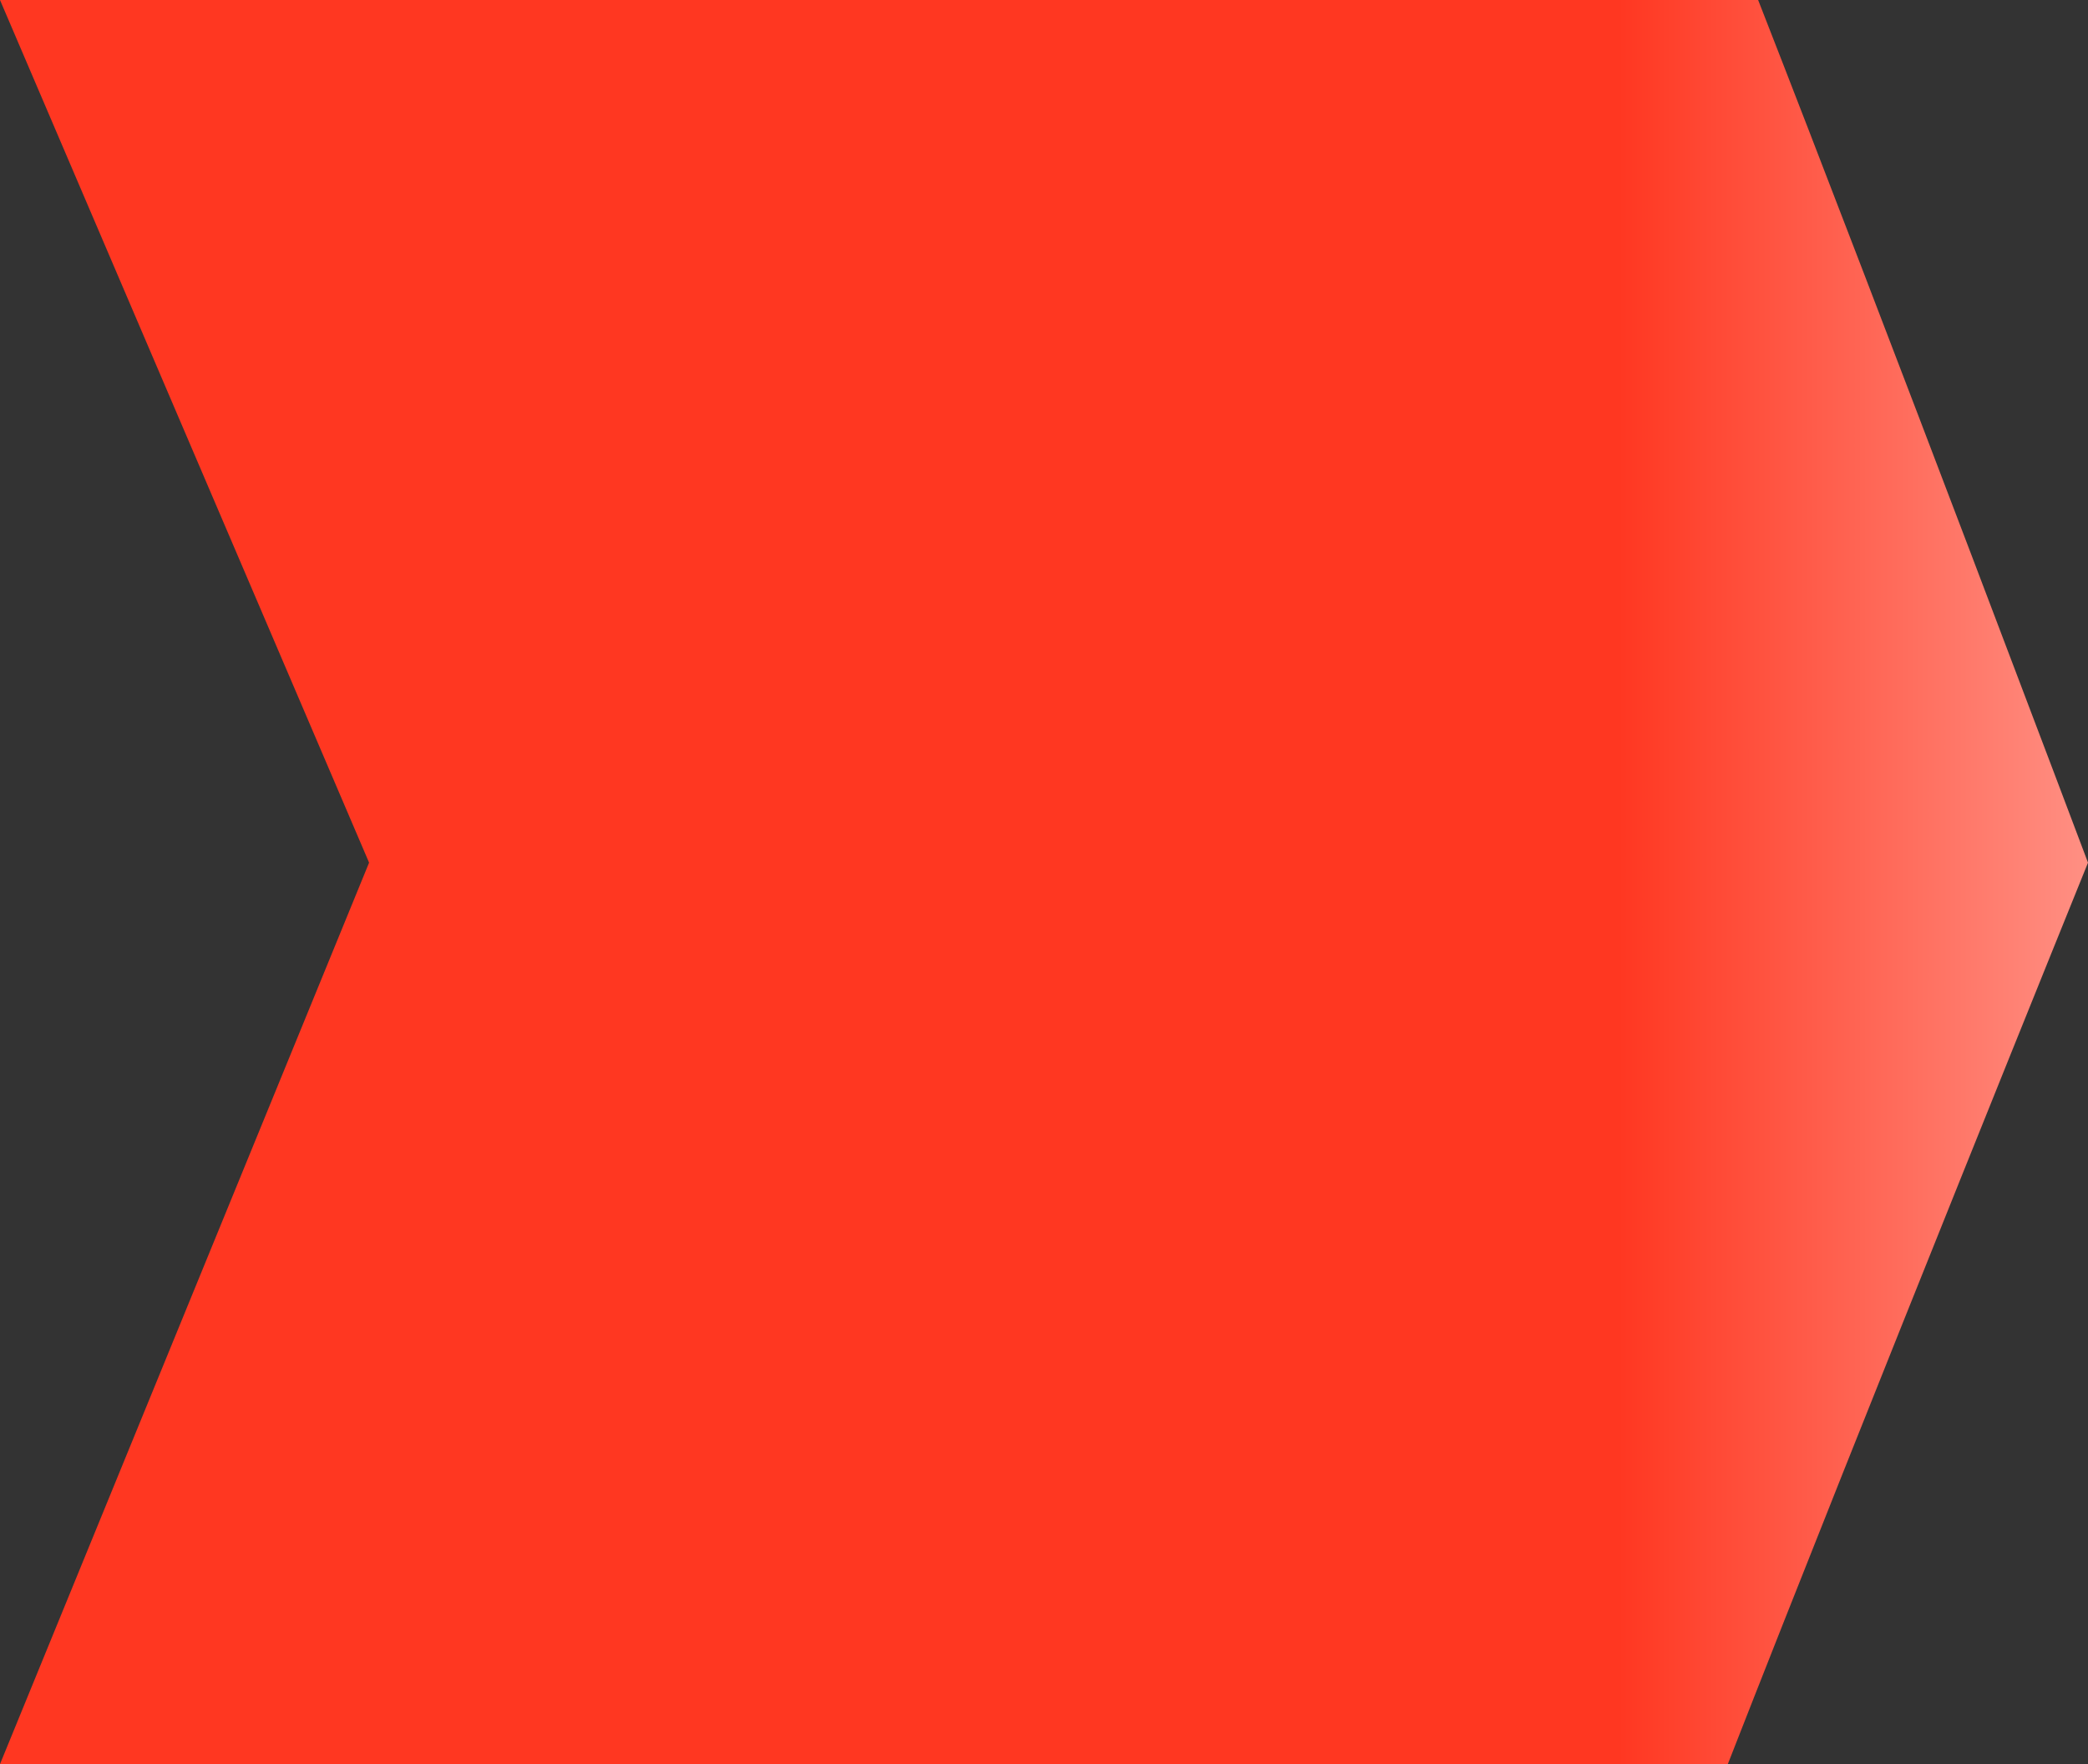 <svg xmlns="http://www.w3.org/2000/svg" width="593" height="501" fill="none">
  <rect width="100%" height="100%" fill="#333333" stroke="none"/>
  <path fill="url(#a)" d="M593 244.99S535.903 93.523 499.318 0H0l104.823 244.99L0 501h490.705C530.653 398.87 593 244.99 593 244.99Z"/>
  <defs>
    <linearGradient id="a" x1="91.346" x2="761" y1="251.248" y2="251.248" gradientUnits="userSpaceOnUse">
      <stop offset=".55" stop-color="#FF3721"/>
      <stop offset="1" stop-color="#Fff"/>
    </linearGradient>
  </defs>
</svg>
